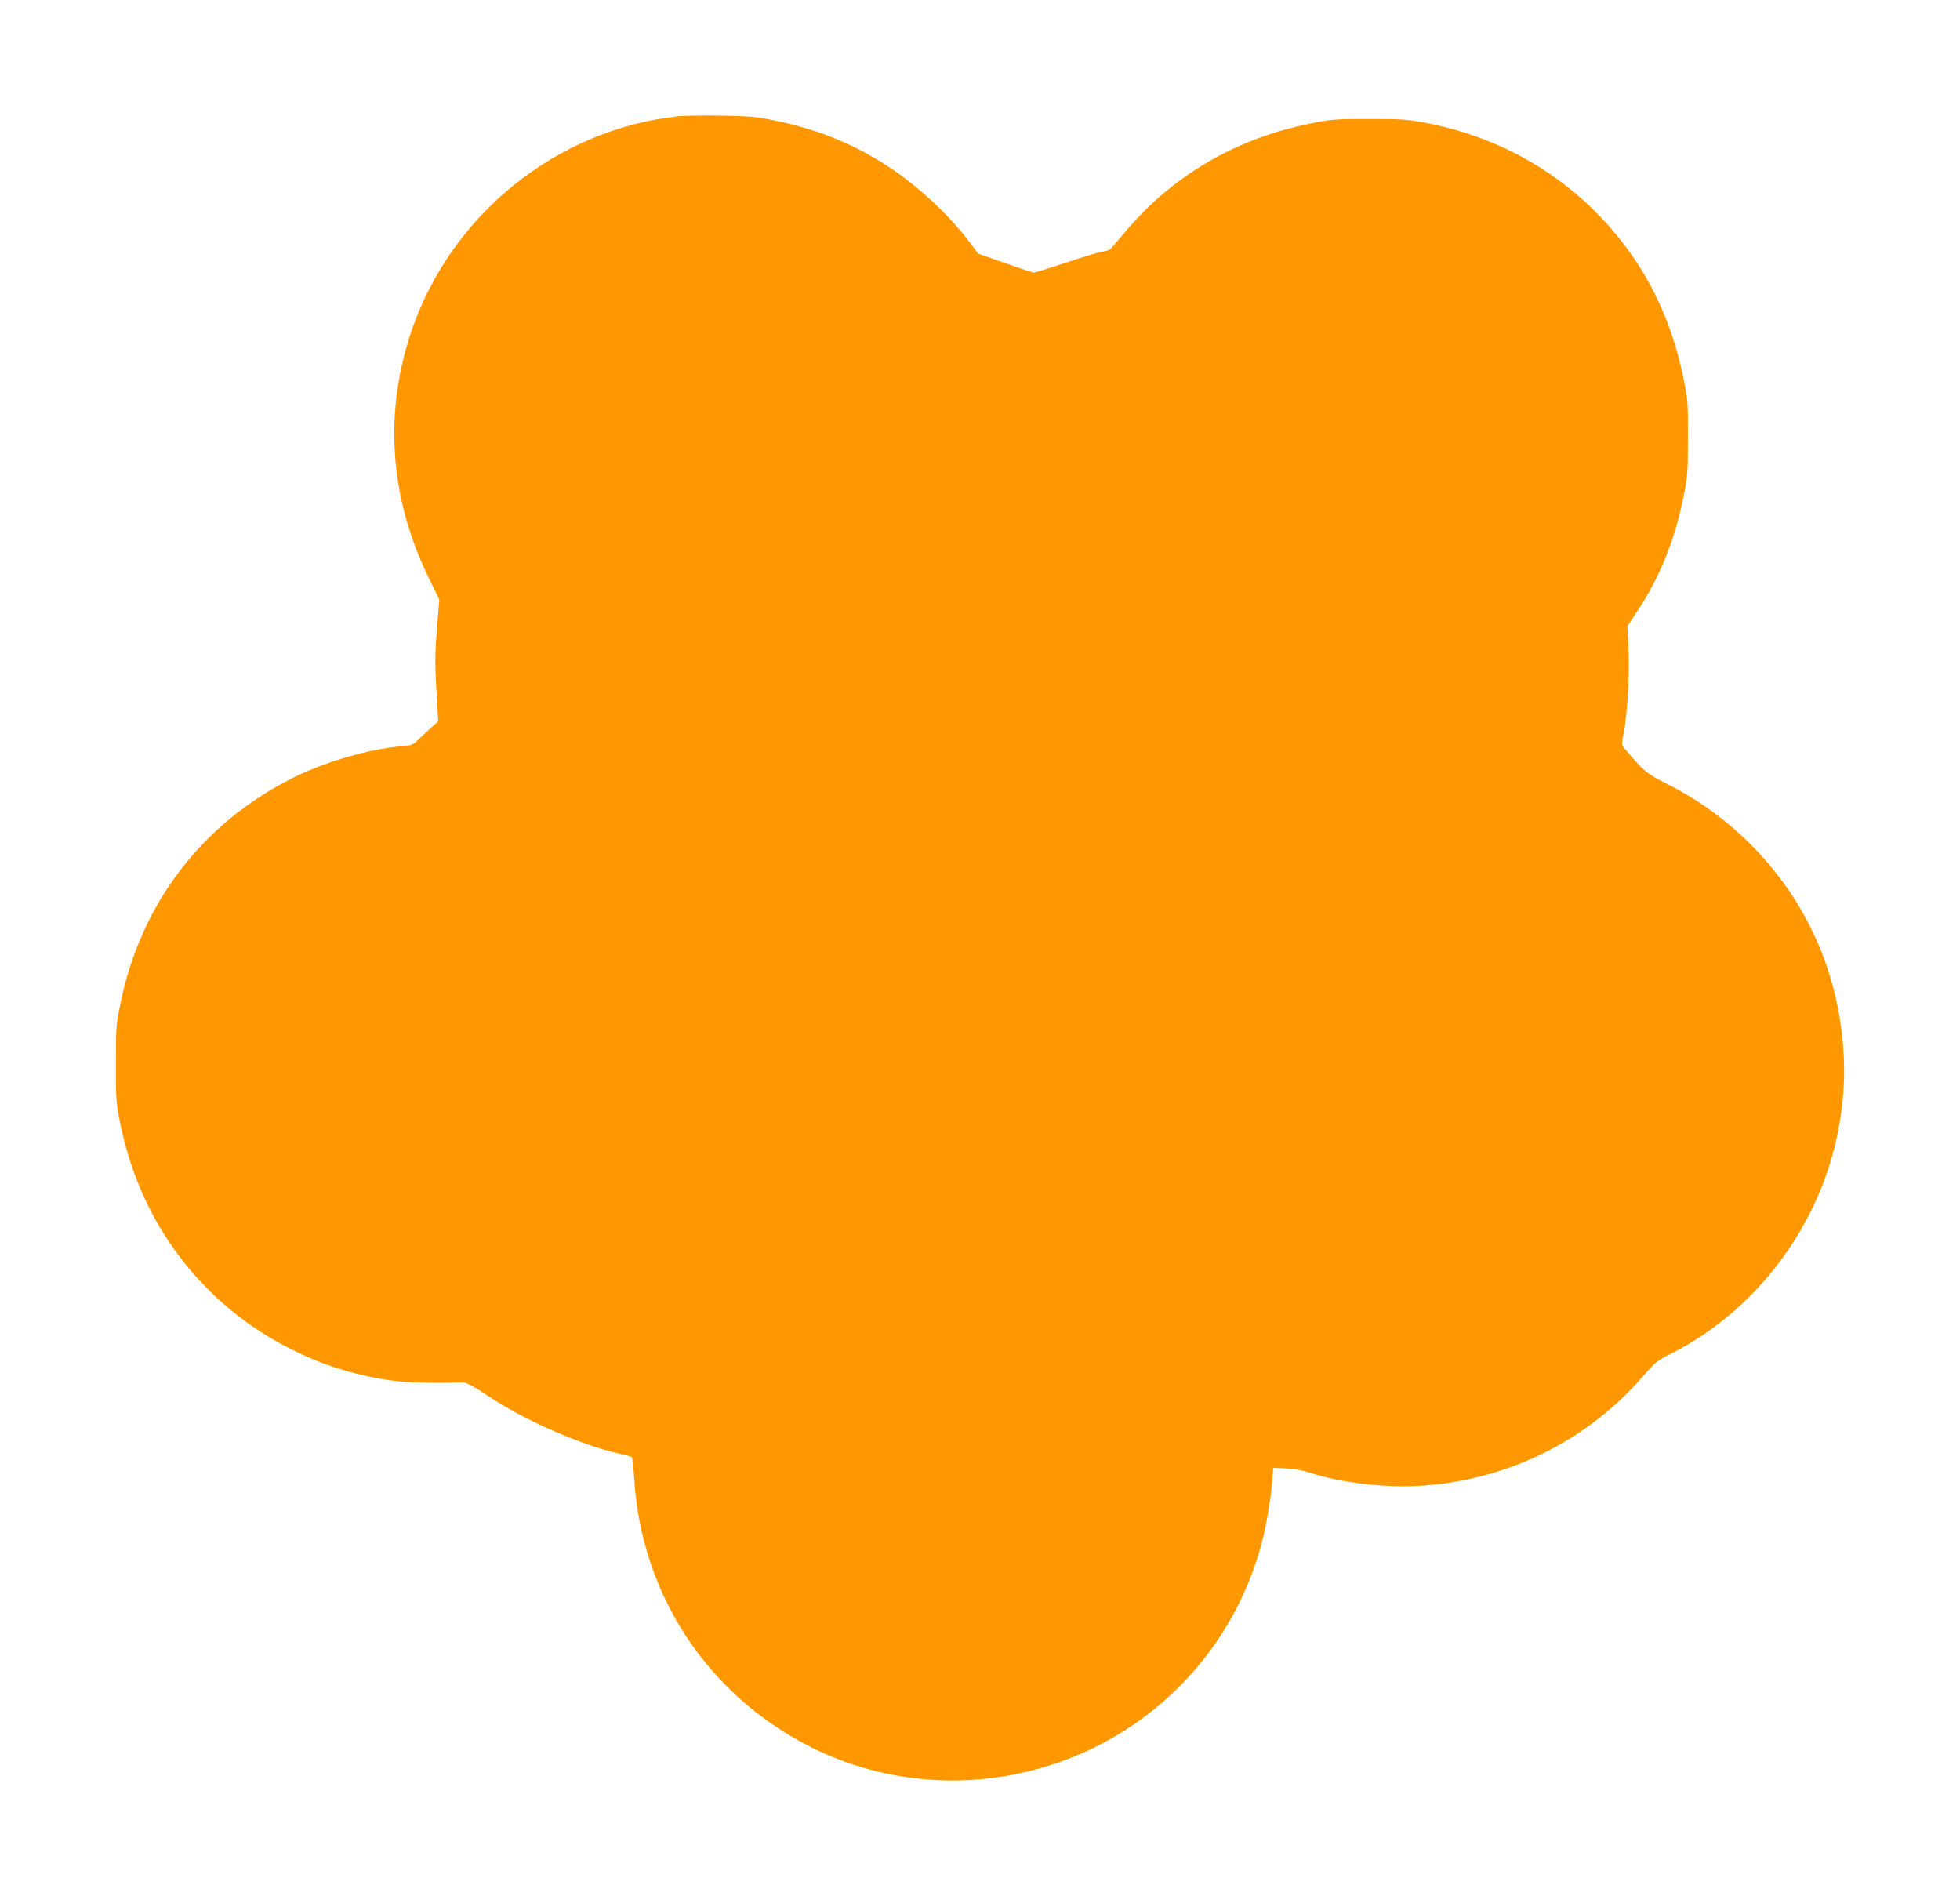 <?xml version="1.0" standalone="no"?>
<!DOCTYPE svg PUBLIC "-//W3C//DTD SVG 20010904//EN"
 "http://www.w3.org/TR/2001/REC-SVG-20010904/DTD/svg10.dtd">
<svg version="1.0" xmlns="http://www.w3.org/2000/svg"
 width="1280pt" height="1238pt" viewBox="0 0 1280 1238"
 preserveAspectRatio="xMidYMid meet">
<g transform="translate(0,1238) scale(0.1,-0.1)"
fill="#ff9800" stroke="none">
<path d="M4420 11620 c-787 -89 -1470 -639 -1730 -1393 -184 -534 -147 -1091
106 -1612 l73 -150 -16 -195 c-13 -166 -13 -226 -3 -397 l12 -203 -53 -47
c-29 -27 -67 -62 -84 -79 -27 -27 -40 -31 -106 -37 -212 -18 -495 -101 -704
-205 -591 -295 -992 -816 -1127 -1467 -30 -144 -31 -160 -31 -400 -1 -234 1
-259 27 -385 96 -474 326 -876 676 -1184 262 -230 600 -401 938 -472 189 -40
289 -47 627 -41 22 1 68 -25 170 -93 226 -151 601 -316 843 -370 46 -10 86
-21 89 -24 3 -3 10 -70 15 -148 48 -753 482 -1409 1156 -1747 749 -376 1668
-255 2302 301 346 303 581 712 669 1162 16 83 33 198 38 256 l8 105 80 -3 c51
-2 107 -11 155 -27 209 -69 511 -103 752 -85 558 42 1067 297 1430 716 77 89
90 100 182 146 554 279 971 834 1090 1453 54 278 52 532 -4 815 -124 625 -538
1163 -1116 1453 -133 67 -152 83 -282 239 -12 14 -11 28 2 95 24 119 39 389
31 551 l-7 143 65 99 c141 211 244 463 299 735 29 143 31 162 31 395 1 239 0
249 -32 405 -57 275 -164 535 -309 752 -313 467 -786 782 -1342 895 -148 29
-166 31 -395 31 -232 0 -245 -1 -399 -32 -474 -97 -882 -335 -1186 -691 -52
-62 -100 -118 -107 -125 -7 -7 -32 -16 -57 -19 -24 -4 -131 -36 -238 -72 -106
-35 -198 -64 -206 -64 -7 0 -92 28 -188 62 l-176 62 -41 55 c-132 180 -334
371 -527 501 -229 153 -467 252 -750 311 -130 27 -168 31 -360 34 -118 2 -249
0 -290 -5z"/>
</g>
</svg>
